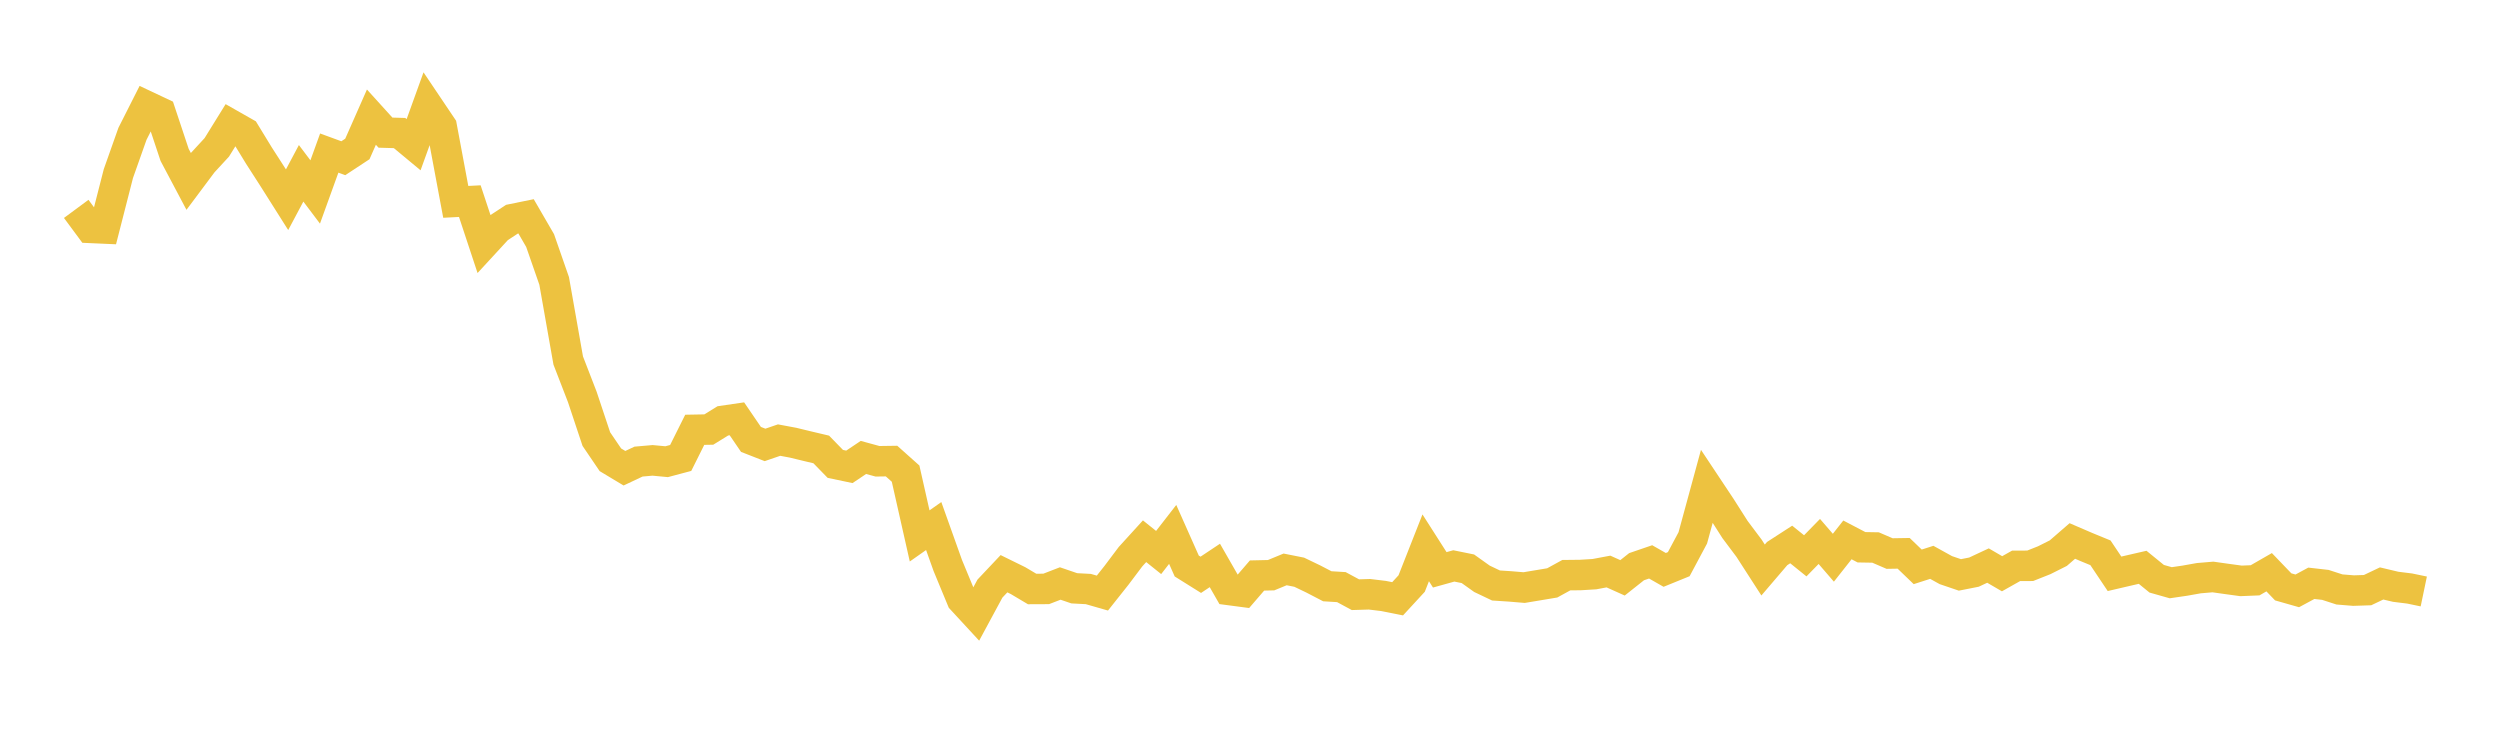 <svg width="164" height="48" xmlns="http://www.w3.org/2000/svg" xmlns:xlink="http://www.w3.org/1999/xlink"><path fill="none" stroke="rgb(237,194,64)" stroke-width="2" d="M5,13.703L5.922,14.949L6.844,14.99L7.766,11.387L8.689,8.779L9.611,6.955L10.533,7.39L11.455,10.161L12.377,11.901L13.299,10.667L14.222,9.666L15.144,8.177L16.066,8.701L16.988,10.21L17.91,11.643L18.832,13.102L19.754,11.369L20.677,12.593L21.599,10.041L22.521,10.379L23.443,9.772L24.365,7.684L25.287,8.701L26.21,8.728L27.132,9.493L28.054,6.939L28.976,8.309L29.898,13.242L30.82,13.194L31.743,15.983L32.665,14.982L33.587,14.378L34.509,14.19L35.431,15.78L36.353,18.428L37.275,23.649L38.198,26.036L39.12,28.804L40.042,30.162L40.964,30.716L41.886,30.281L42.808,30.2L43.731,30.287L44.653,30.042L45.575,28.195L46.497,28.178L47.419,27.609L48.341,27.474L49.263,28.825L50.186,29.186L51.108,28.87L52.03,29.042L52.952,29.266L53.874,29.484L54.796,30.431L55.719,30.625L56.641,30.008L57.563,30.26L58.485,30.247L59.407,31.07L60.329,35.157L61.251,34.509L62.174,37.095L63.096,39.322L64.018,40.321L64.94,38.613L65.862,37.636L66.784,38.089L67.707,38.637L68.629,38.633L69.551,38.277L70.473,38.592L71.395,38.641L72.317,38.906L73.24,37.743L74.162,36.518L75.084,35.505L76.006,36.244L76.928,35.057L77.85,37.13L78.772,37.707L79.695,37.093L80.617,38.702L81.539,38.824L82.461,37.754L83.383,37.733L84.305,37.353L85.228,37.537L86.15,37.98L87.072,38.459L87.994,38.515L88.916,39.012L89.838,38.984L90.76,39.096L91.683,39.28L92.605,38.28L93.527,35.937L94.449,37.381L95.371,37.124L96.293,37.311L97.216,37.969L98.138,38.408L99.06,38.468L99.982,38.545L100.904,38.392L101.826,38.238L102.749,37.731L103.671,37.721L104.593,37.665L105.515,37.492L106.437,37.906L107.359,37.175L108.281,36.859L109.204,37.385L110.126,37.01L111.048,35.283L111.97,31.897L112.892,33.284L113.814,34.733L114.737,35.964L115.659,37.393L116.581,36.314L117.503,35.718L118.425,36.462L119.347,35.519L120.269,36.587L121.192,35.417L122.114,35.9L123.036,35.916L123.958,36.313L124.88,36.298L125.802,37.185L126.725,36.889L127.647,37.4L128.569,37.714L129.491,37.532L130.413,37.101L131.335,37.638L132.257,37.119L133.18,37.116L134.102,36.75L135.024,36.287L135.946,35.488L136.868,35.885L137.79,36.264L138.713,37.642L139.635,37.427L140.557,37.215L141.479,37.966L142.401,38.227L143.323,38.092L144.246,37.928L145.168,37.85L146.09,37.98L147.012,38.106L147.934,38.068L148.856,37.538L149.778,38.498L150.701,38.761L151.623,38.264L152.545,38.369L153.467,38.668L154.389,38.743L155.311,38.713L156.234,38.274L157.156,38.493L158.078,38.608L159,38.8"></path></svg>